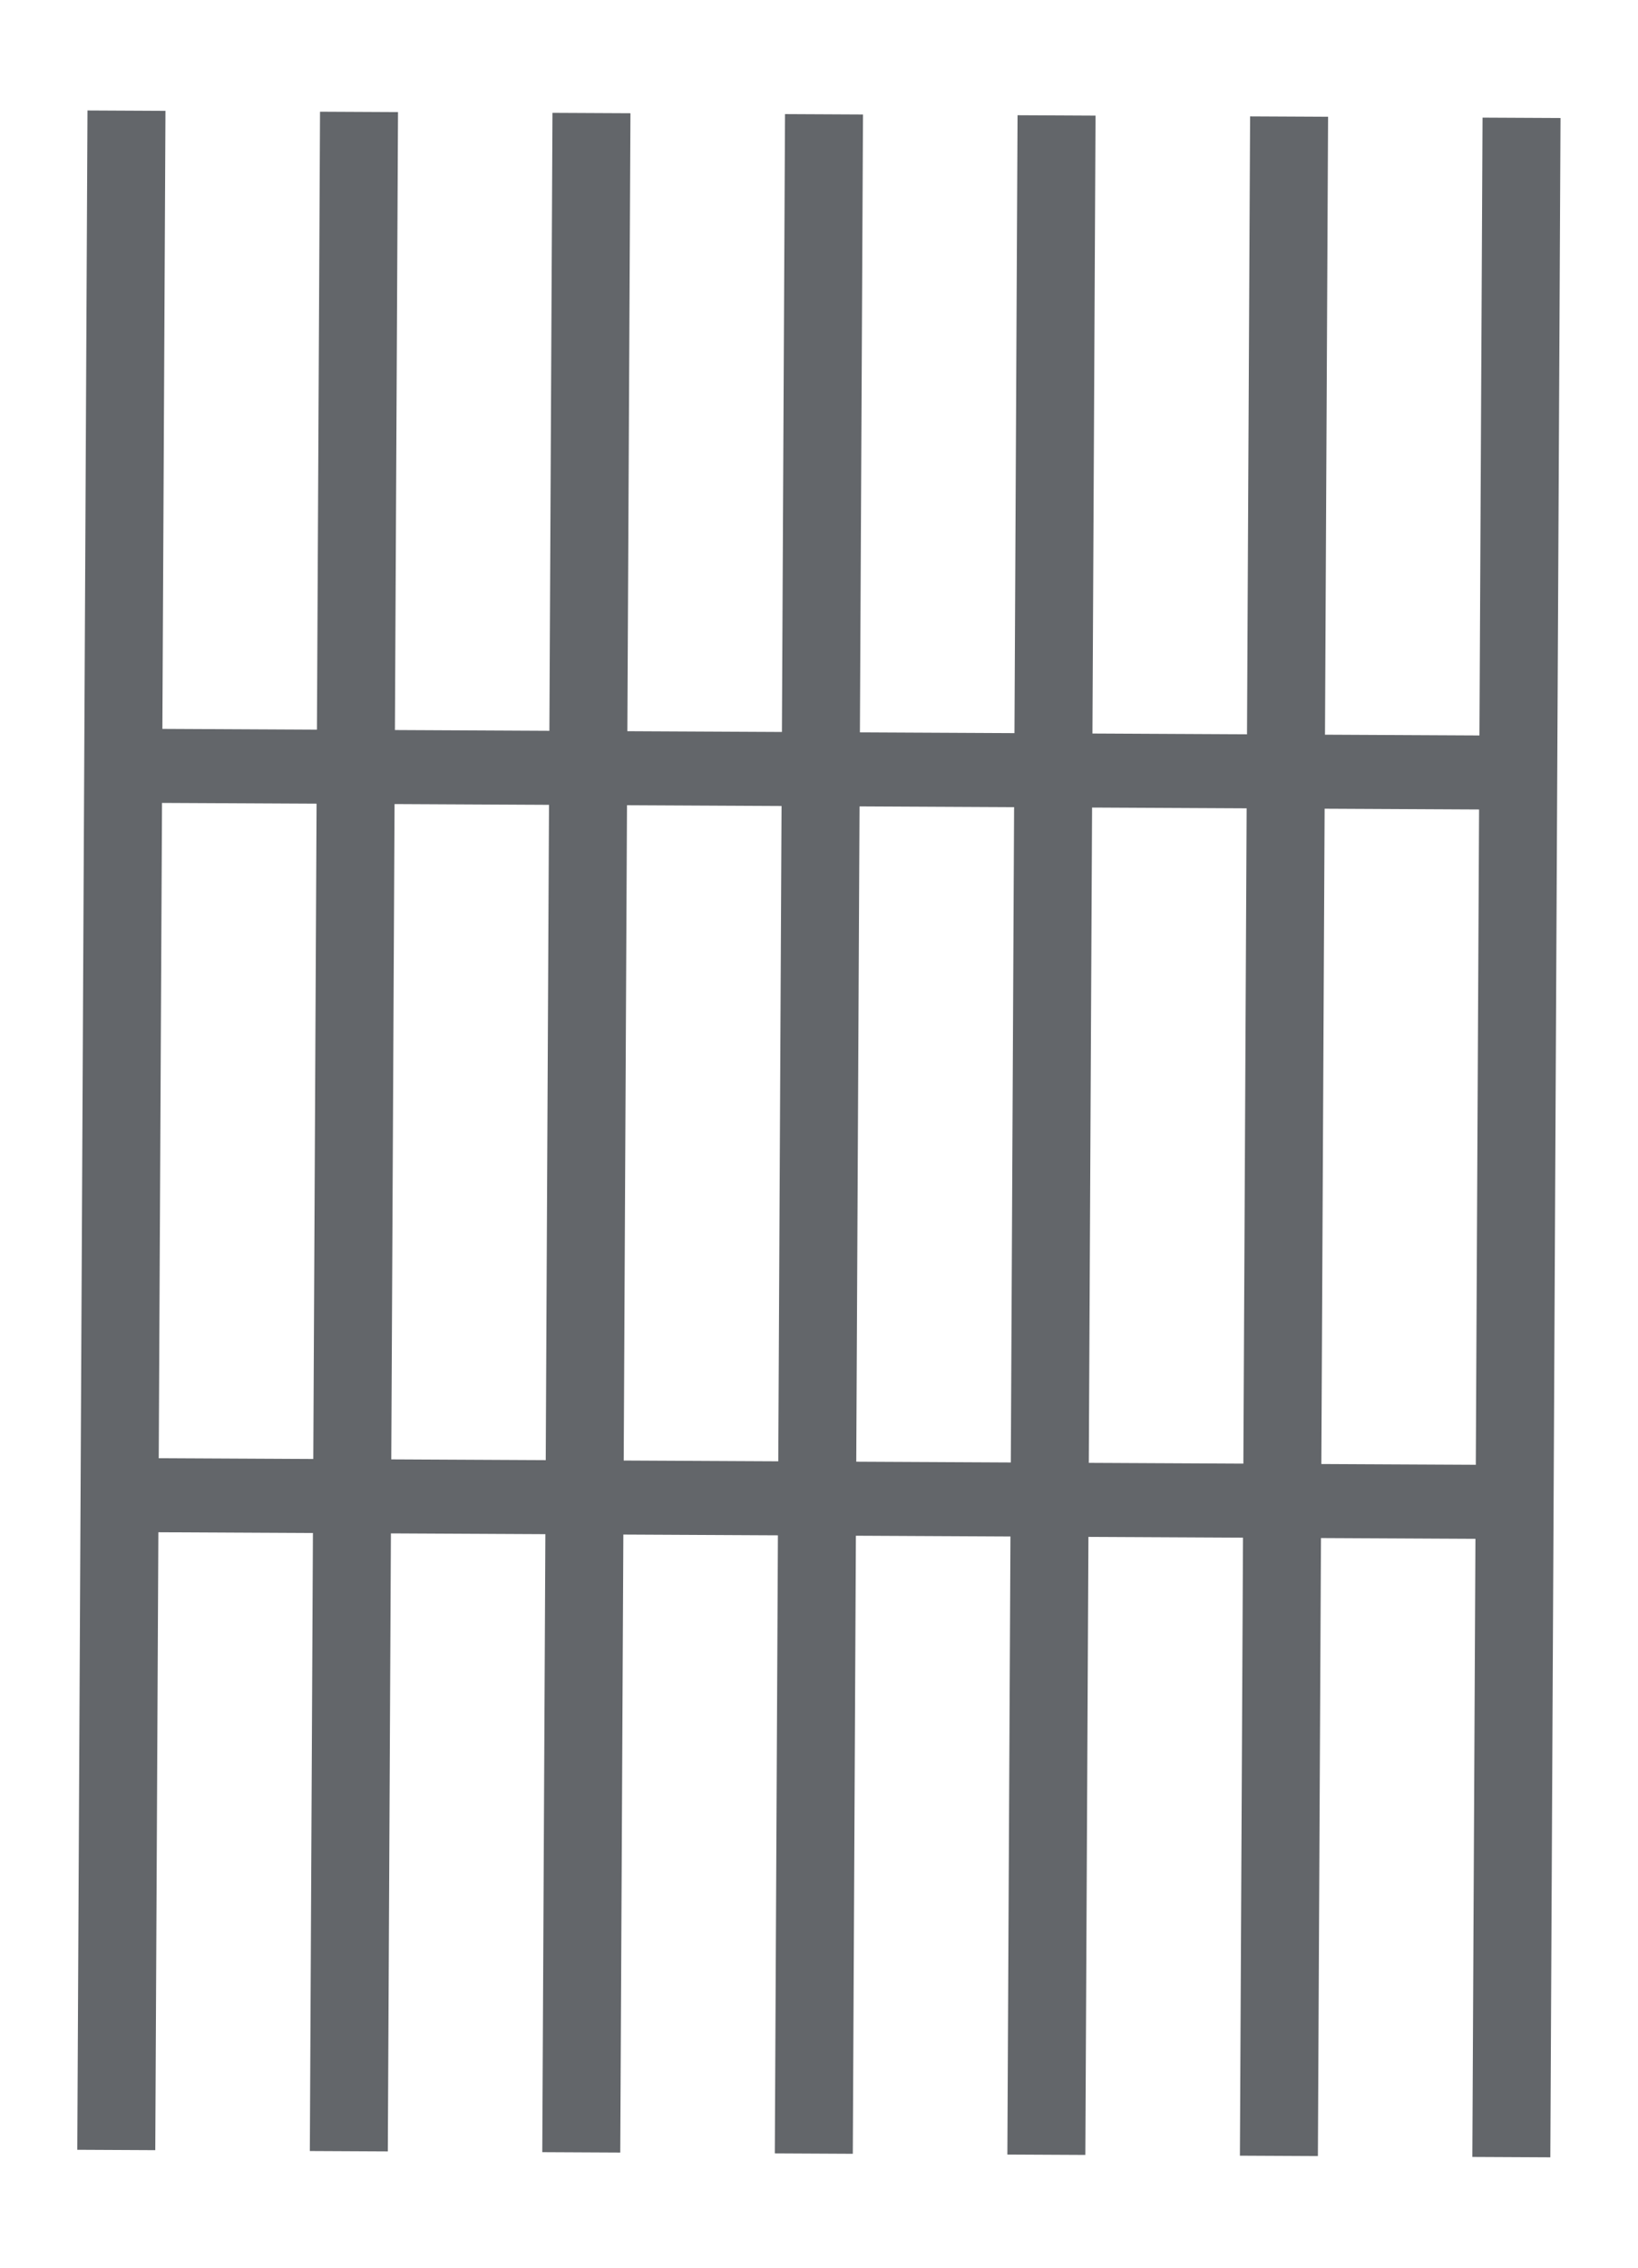 <?xml version="1.0" encoding="UTF-8" standalone="no"?>
<!DOCTYPE svg PUBLIC "-//W3C//DTD SVG 1.1//EN" "http://www.w3.org/Graphics/SVG/1.1/DTD/svg11.dtd">
<svg width="100%" height="100%" viewBox="0 0 159 220" version="1.1" xmlns="http://www.w3.org/2000/svg" xmlns:xlink="http://www.w3.org/1999/xlink" xml:space="preserve" xmlns:serif="http://www.serif.com/" style="fill-rule:evenodd;clip-rule:evenodd;stroke-linejoin:round;stroke-miterlimit:2;">
    <g transform="matrix(0.005,-1,1,0.005,-46.344,357.086)">
        <rect x="148.81" y="188.52" width="197.81" height="7.57" style="fill:rgb(99,102,106);"/>
    </g>
    <g transform="matrix(0.005,-1,1,0.005,-68.684,334.396)">
        <rect x="126.24" y="188.41" width="197.81" height="7.57" style="fill:rgb(99,102,106);"/>
    </g>
    <g transform="matrix(0.005,-1,1,0.005,-91.024,311.716)">
        <rect x="103.67" y="188.29" width="197.81" height="7.57" style="fill:rgb(99,102,106);"/>
    </g>
    <g transform="matrix(0.005,-1,1,0.005,-135.714,266.346)">
        <rect x="58.53" y="188.06" width="197.81" height="7.57" style="fill:rgb(99,102,106);"/>
    </g>
    <g transform="matrix(0.005,-1,1,0.005,-158.054,243.666)">
        <rect x="35.96" y="187.95" width="197.81" height="7.57" style="fill:rgb(99,102,106);"/>
    </g>
    <g transform="matrix(0.005,-1,1,0.005,-180.394,220.976)">
        <rect x="13.39" y="187.83" width="197.81" height="7.57" style="fill:rgb(99,102,106);"/>
    </g>
    <g transform="matrix(0.005,-1,1,0.005,-113.374,289.036)">
        <rect x="81.1" y="188.18" width="197.81" height="7.57" style="fill:rgb(99,102,106);"/>
    </g>
    <g transform="matrix(0.005,-1,1,0.005,-147.484,325.486)">
        <rect x="177.67" y="158" width="7.18" height="138.68" style="fill:rgb(99,102,106);"/>
    </g>
    <g transform="matrix(0.005,-1,1,0.005,-76.354,255.496)">
        <rect x="178.07" y="87.25" width="7.18" height="138.68" style="fill:rgb(99,102,106);"/>
    </g>
</svg>
